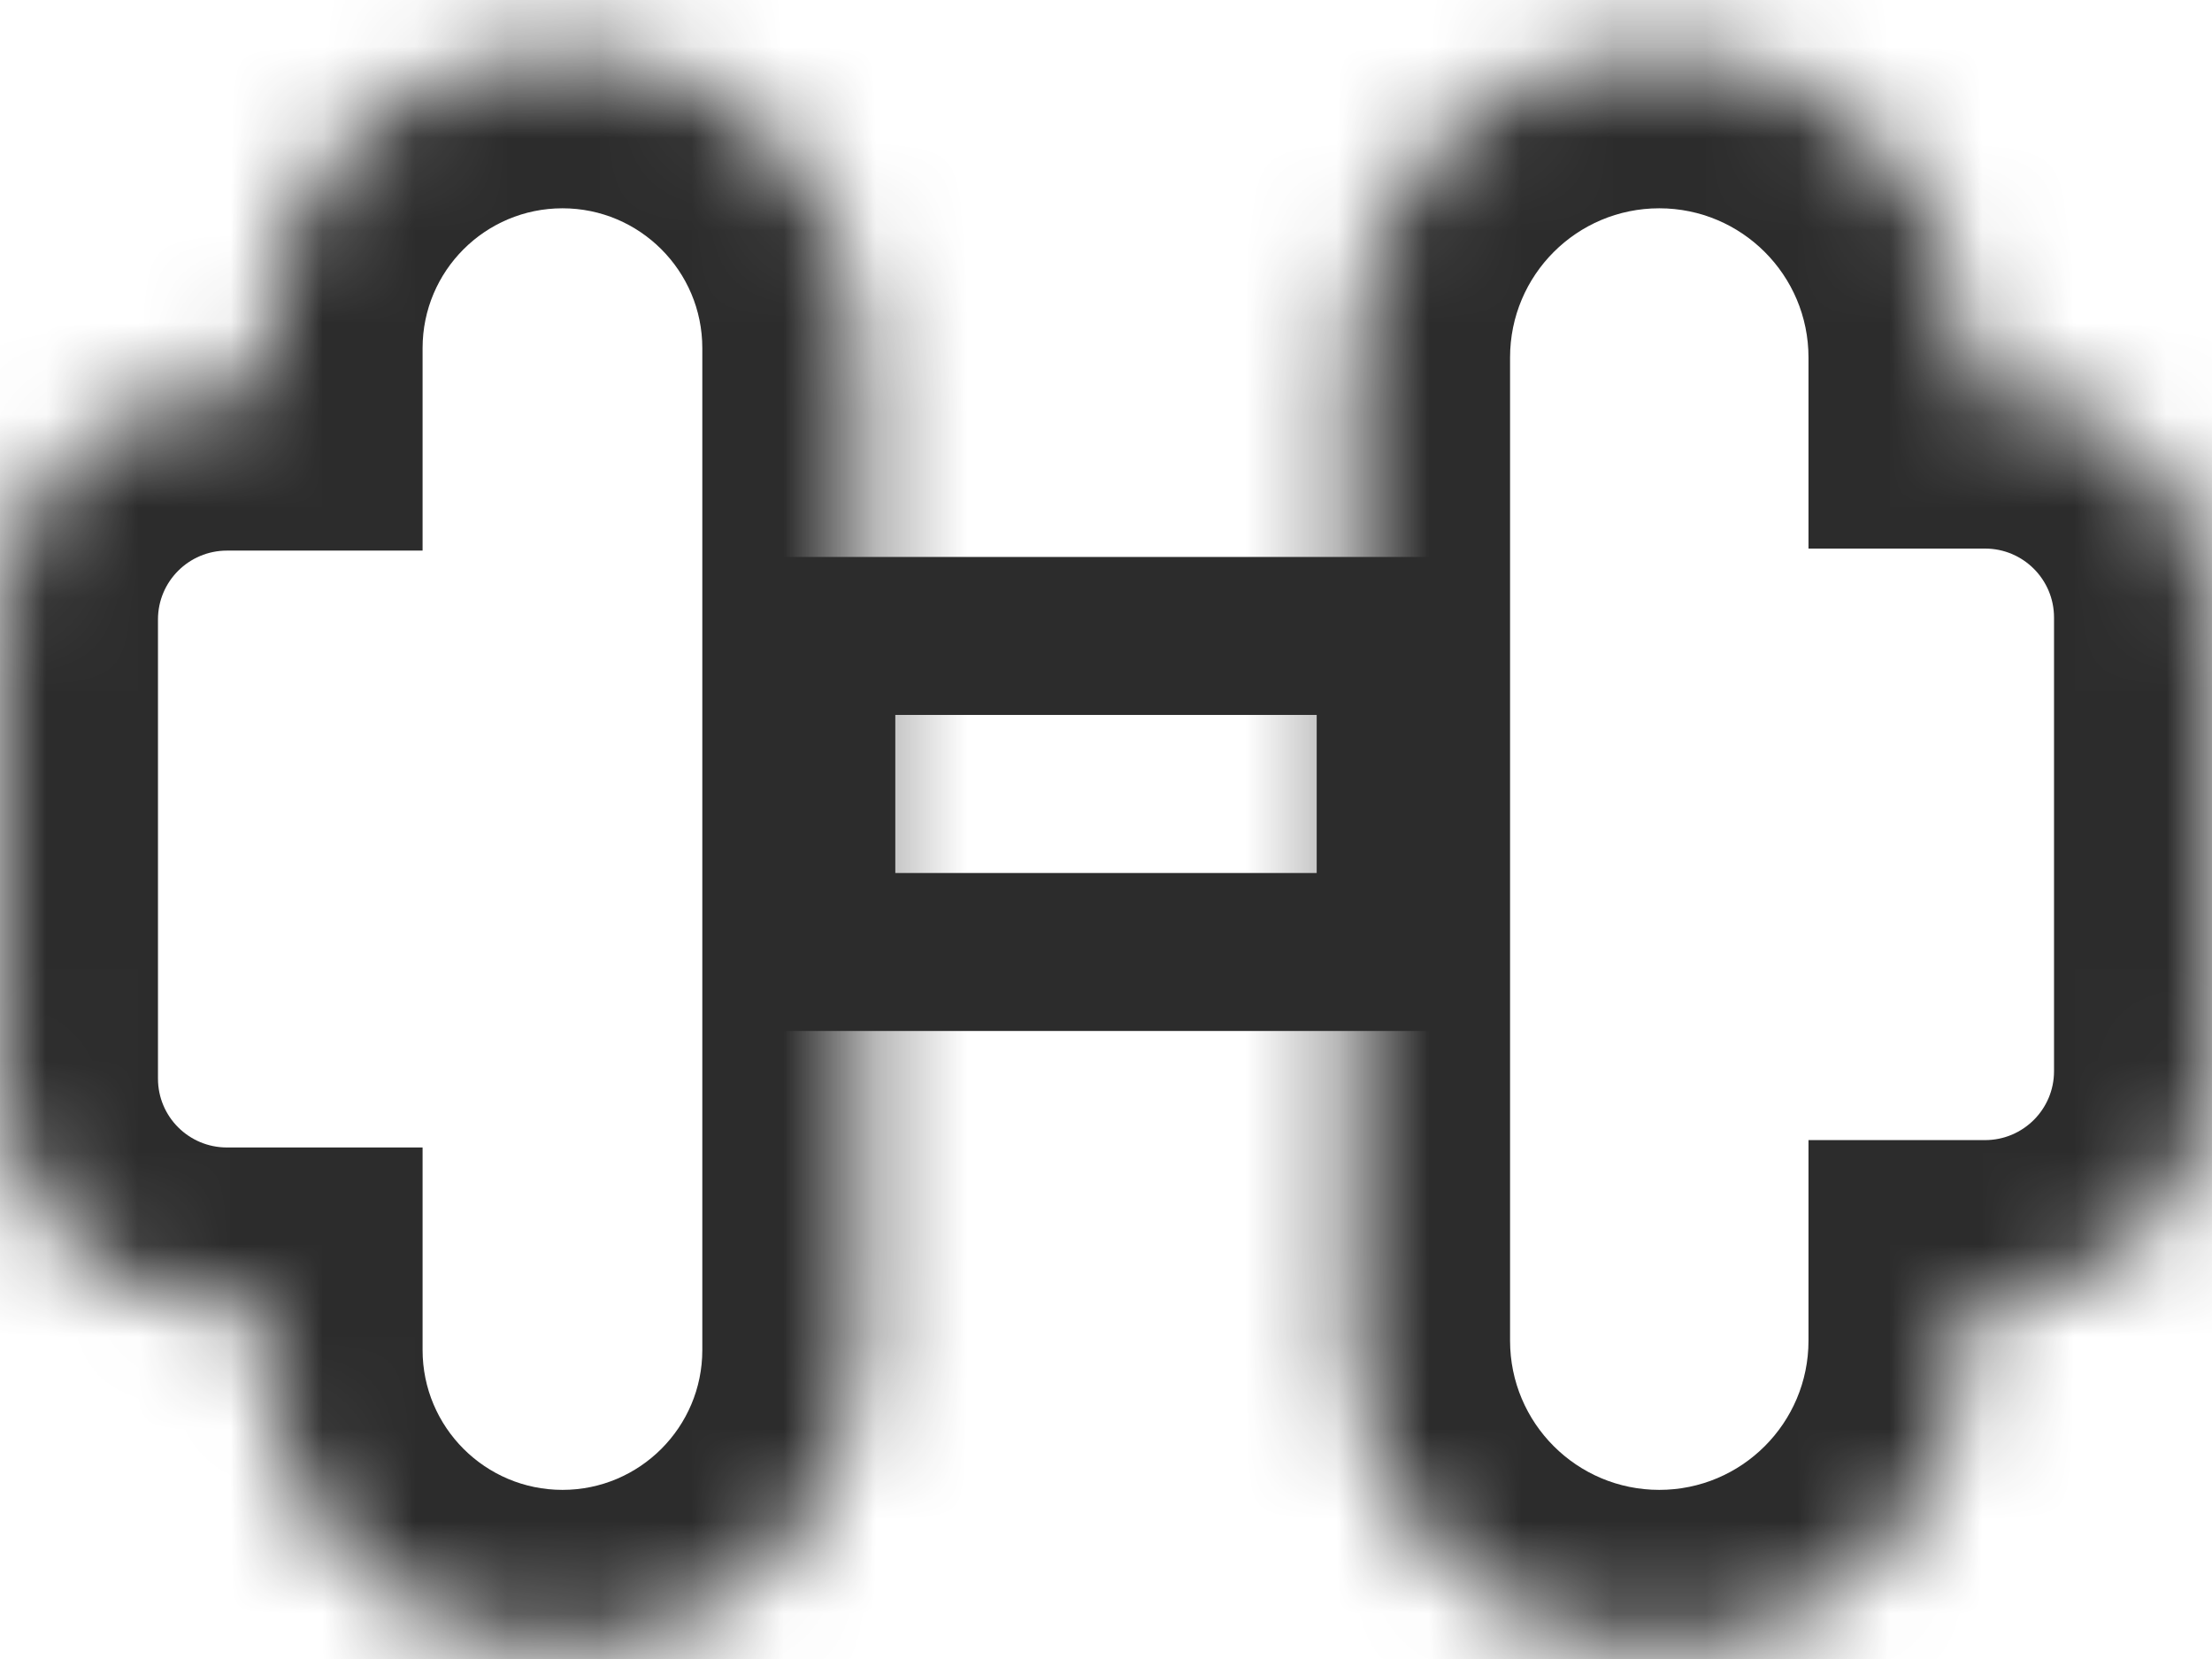 <svg width="24" height="18" viewBox="0 0 24 18" fill="none" xmlns="http://www.w3.org/2000/svg">
<mask id="path-1-inside-1_1030_725" fill="white">
<path fill-rule="evenodd" clip-rule="evenodd" d="M6.103 0.546C4.318 0.546 2.871 1.992 2.871 3.777V4.26H2.462C1.102 4.26 0 5.362 0 6.721V11.703C0 13.063 1.102 14.165 2.462 14.165H2.871V14.648C2.871 16.432 4.318 17.879 6.103 17.879C7.887 17.879 9.334 16.432 9.334 14.648V3.777C9.334 1.992 7.887 0.546 6.103 0.546Z"/>
</mask>
<path d="M2.871 4.26V5.974H4.585V4.26H2.871ZM2.871 14.165H4.585V12.45H2.871V14.165ZM4.585 3.777C4.585 2.939 5.265 2.26 6.103 2.26V-1.169C3.371 -1.169 1.157 1.046 1.157 3.777H4.585ZM4.585 4.26V3.777H1.157V4.26H4.585ZM2.462 5.974H2.871V2.546H2.462V5.974ZM1.714 6.721C1.714 6.309 2.049 5.974 2.462 5.974V2.546C0.155 2.546 -1.714 4.415 -1.714 6.721H1.714ZM1.714 11.703V6.721H-1.714V11.703H1.714ZM2.462 12.45C2.049 12.45 1.714 12.116 1.714 11.703H-1.714C-1.714 14.009 0.155 15.879 2.462 15.879V12.45ZM2.871 12.45H2.462V15.879H2.871V12.45ZM4.585 14.648V14.165H1.157V14.648H4.585ZM6.103 16.165C5.265 16.165 4.585 15.485 4.585 14.648H1.157C1.157 17.379 3.371 19.593 6.103 19.593V16.165ZM7.62 14.648C7.62 15.485 6.94 16.165 6.103 16.165V19.593C8.834 19.593 11.048 17.379 11.048 14.648H7.62ZM7.62 3.777V14.648H11.048V3.777H7.62ZM6.103 2.26C6.94 2.26 7.62 2.939 7.62 3.777H11.048C11.048 1.046 8.834 -1.169 6.103 -1.169V2.26Z" fill="#2C2C2C" mask="url(#path-1-inside-1_1030_725)"/>
<mask id="path-3-inside-2_1030_725" fill="white">
<path fill-rule="evenodd" clip-rule="evenodd" d="M18.003 0.546C19.844 0.546 21.336 2.038 21.336 3.879V4.238H21.538C22.898 4.238 24 5.34 24 6.7V11.623C24 12.982 22.898 14.084 21.538 14.084H21.336V14.546C21.336 16.387 19.844 17.879 18.003 17.879C16.162 17.879 14.669 16.387 14.669 14.546V3.879C14.669 2.038 16.162 0.546 18.003 0.546Z"/>
</mask>
<path d="M21.336 4.238V5.952H19.622V4.238H21.336ZM21.336 14.084H19.622V12.37H21.336V14.084ZM19.622 3.879C19.622 2.985 18.897 2.26 18.003 2.26V-1.169C20.79 -1.169 23.05 1.091 23.05 3.879H19.622ZM19.622 4.238V3.879H23.05V4.238H19.622ZM21.538 5.952H21.336V2.524H21.538V5.952ZM22.286 6.7C22.286 6.287 21.951 5.952 21.538 5.952V2.524C23.845 2.524 25.714 4.393 25.714 6.7H22.286ZM22.286 11.623V6.7H25.714V11.623H22.286ZM21.538 12.37C21.951 12.37 22.286 12.035 22.286 11.623H25.714C25.714 13.929 23.845 15.798 21.538 15.798V12.37ZM21.336 12.37H21.538V15.798H21.336V12.37ZM19.622 14.546V14.084H23.05V14.546H19.622ZM18.003 16.165C18.897 16.165 19.622 15.44 19.622 14.546H23.05C23.05 17.333 20.79 19.593 18.003 19.593V16.165ZM16.384 14.546C16.384 15.44 17.108 16.165 18.003 16.165V19.593C15.215 19.593 12.955 17.333 12.955 14.546H16.384ZM16.384 3.879V14.546H12.955V3.879H16.384ZM18.003 2.26C17.108 2.26 16.384 2.985 16.384 3.879H12.955C12.955 1.091 15.215 -1.169 18.003 -1.169V2.26Z" fill="#2C2C2C" mask="url(#path-3-inside-2_1030_725)"/>
<rect x="8.857" y="6.9" width="6.286" height="3.429" stroke="#2C2C2C" stroke-width="1.714"/>
</svg>
